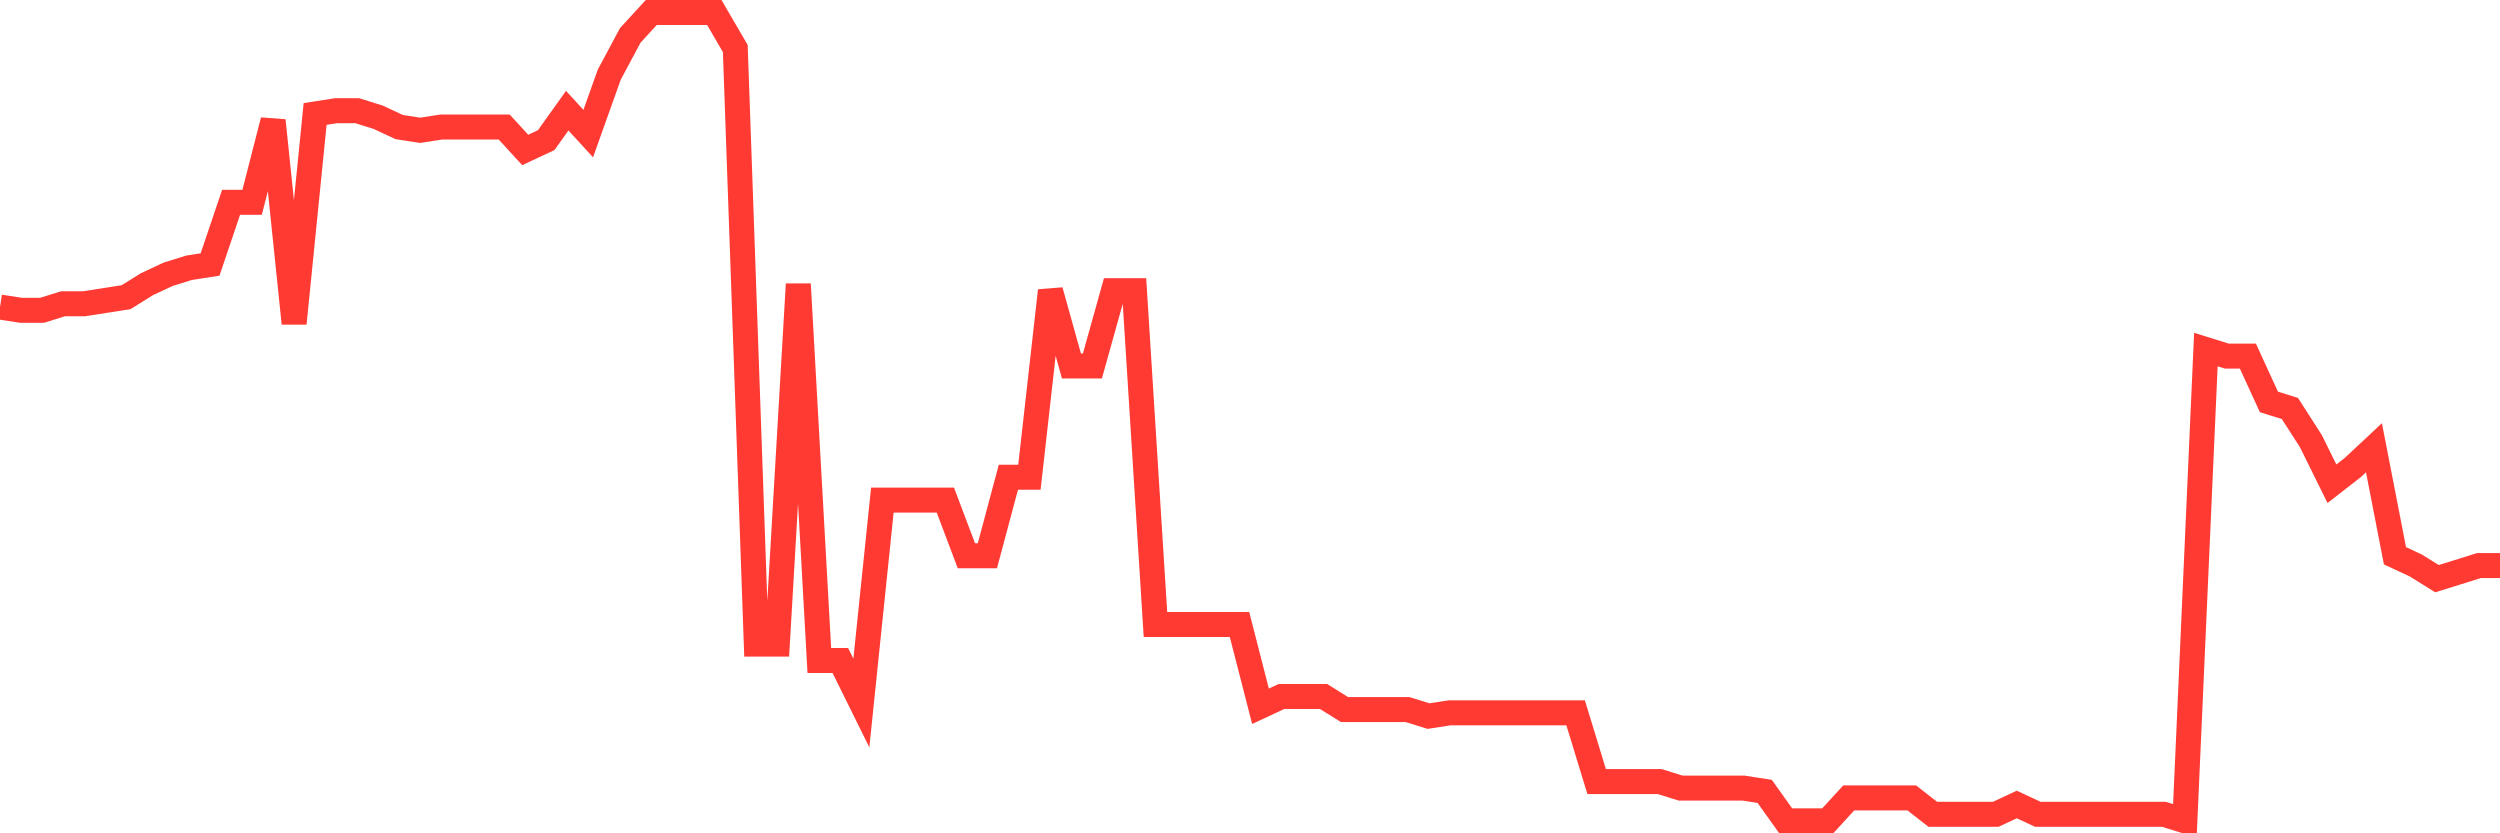 <svg
  xmlns="http://www.w3.org/2000/svg"
  xmlns:xlink="http://www.w3.org/1999/xlink"
  width="120"
  height="40"
  viewBox="0 0 120 40"
  preserveAspectRatio="none"
>
  <polyline
    points="0,14.738 1.008,14.895 2.017,14.895 3.025,14.581 4.034,14.581 5.042,14.423 6.05,14.266 7.059,13.638 8.067,13.167 9.076,12.853 10.084,12.696 11.092,9.711 12.101,9.711 13.109,5.784 14.118,15.523 15.126,5.47 16.134,5.313 17.143,5.313 18.151,5.627 19.16,6.098 20.168,6.255 21.176,6.098 22.185,6.098 23.193,6.098 24.202,6.098 25.21,7.198 26.218,6.726 27.227,5.313 28.235,6.412 29.244,3.585 30.252,1.7 31.261,0.6 32.269,0.6 33.277,0.6 34.286,0.6 35.294,2.328 36.303,30.917 37.311,30.917 38.319,13.638 39.328,31.703 40.336,31.703 41.345,33.745 42.353,24.006 43.361,24.006 44.37,24.006 45.378,24.006 46.387,26.676 47.395,26.676 48.403,22.906 49.412,22.906 50.42,13.952 51.429,17.565 52.437,17.565 53.445,13.952 54.454,13.952 55.462,29.975 56.471,29.975 57.479,29.975 58.487,29.975 59.496,29.975 60.504,33.902 61.513,33.431 62.521,33.431 63.529,33.431 64.538,34.059 65.546,34.059 66.555,34.059 67.563,34.059 68.571,34.373 69.58,34.216 70.588,34.216 71.597,34.216 72.605,34.216 73.613,34.216 74.622,34.216 75.63,34.216 76.639,37.515 77.647,37.515 78.655,37.515 79.664,37.515 80.672,37.829 81.681,37.829 82.689,37.829 83.697,37.829 84.706,37.986 85.714,39.4 86.723,39.4 87.731,39.4 88.739,38.3 89.748,38.3 90.756,38.3 91.765,38.3 92.773,39.086 93.782,39.086 94.79,39.086 95.798,39.086 96.807,38.615 97.815,39.086 98.824,39.086 99.832,39.086 100.84,39.086 101.849,39.086 102.857,39.086 103.866,39.086 104.874,39.4 105.882,16.78 106.891,17.094 107.899,17.094 108.908,19.293 109.916,19.607 110.924,21.178 111.933,23.22 112.941,22.435 113.95,21.492 114.958,26.676 115.966,27.147 116.975,27.776 117.983,27.462 118.992,27.147 120,27.147"
    fill="none"
    stroke="#ff3a33"
    stroke-width="1.2"
  >
  </polyline>
</svg>